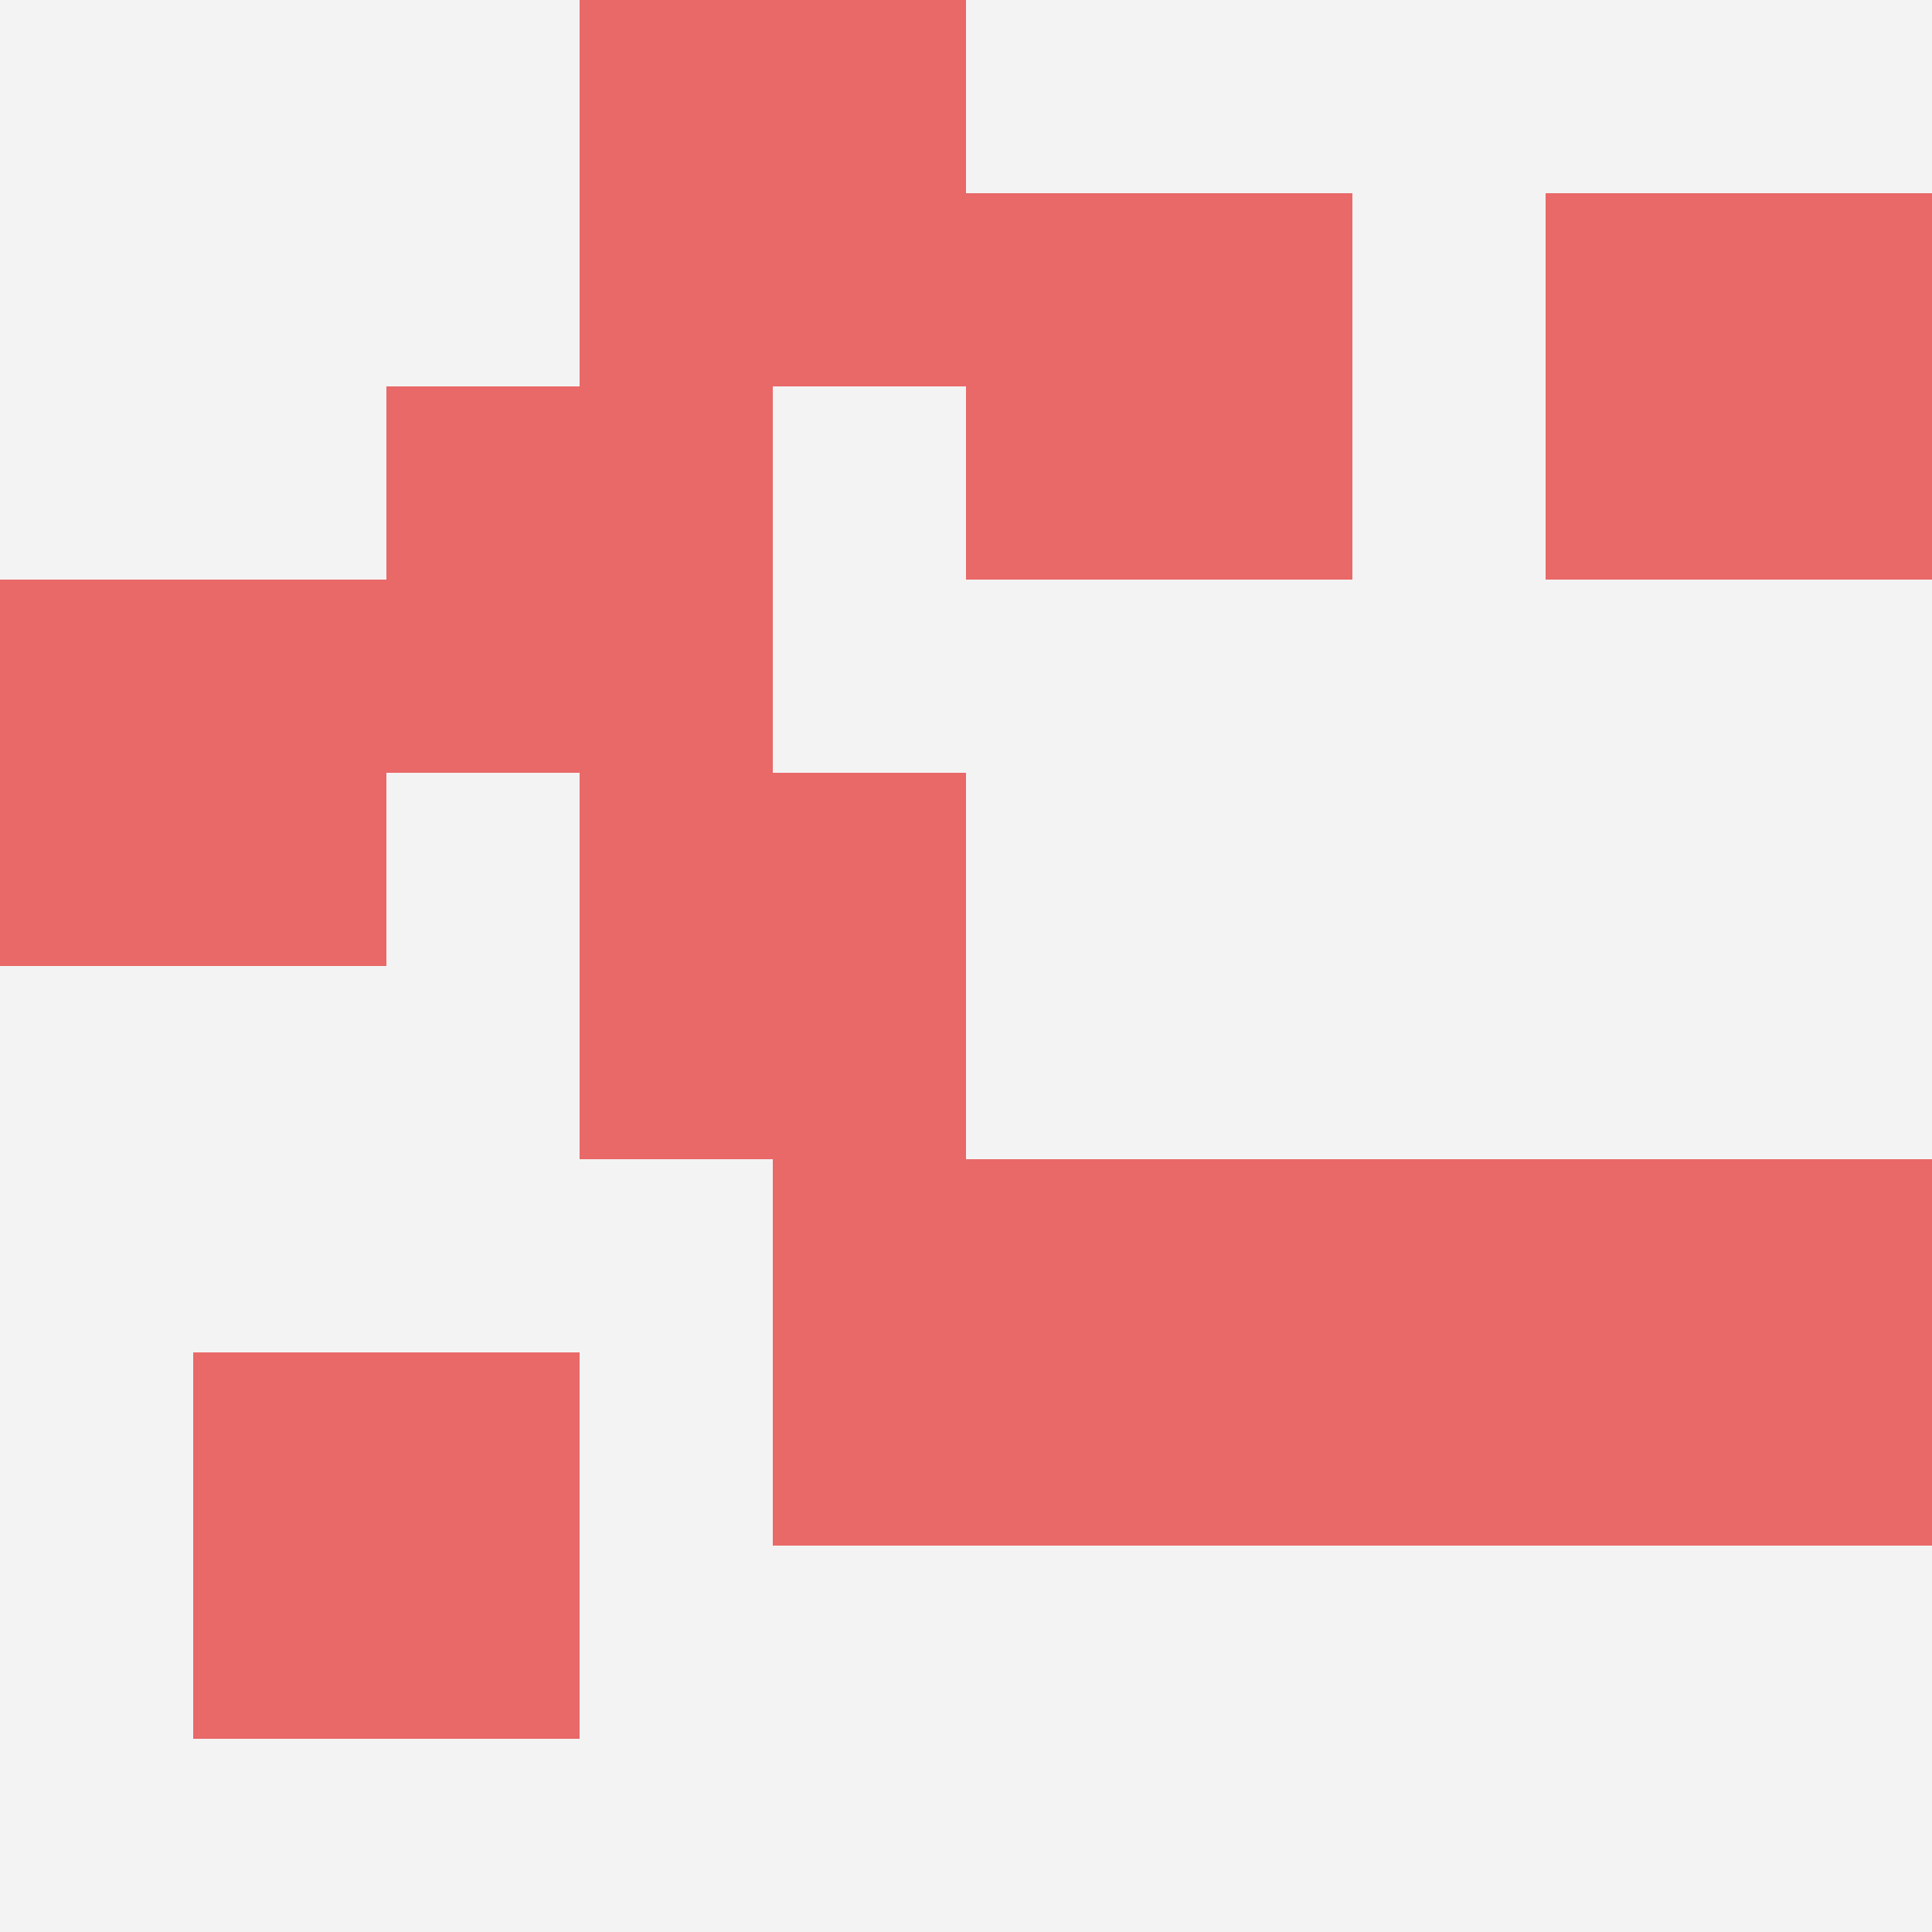 <svg id="ten-svg" xmlns="http://www.w3.org/2000/svg" preserveAspectRatio="xMinYMin meet" viewBox="0 0 10 10"> <rect x="0" y="0" width="10" height="10" fill="#F3F3F3"/><rect class="t" x="5" y="1"/><rect class="t" x="1" y="7"/><rect class="t" x="2" y="2"/><rect class="t" x="8" y="1"/><rect class="t" x="0" y="3"/><rect class="t" x="3" y="4"/><rect class="t" x="8" y="6"/><rect class="t" x="4" y="6"/><rect class="t" x="3" y="0"/><rect class="t" x="6" y="6"/><style>.t{width:2px;height:2px;fill:#E96868} #ten-svg{shape-rendering:crispedges;}</style></svg>